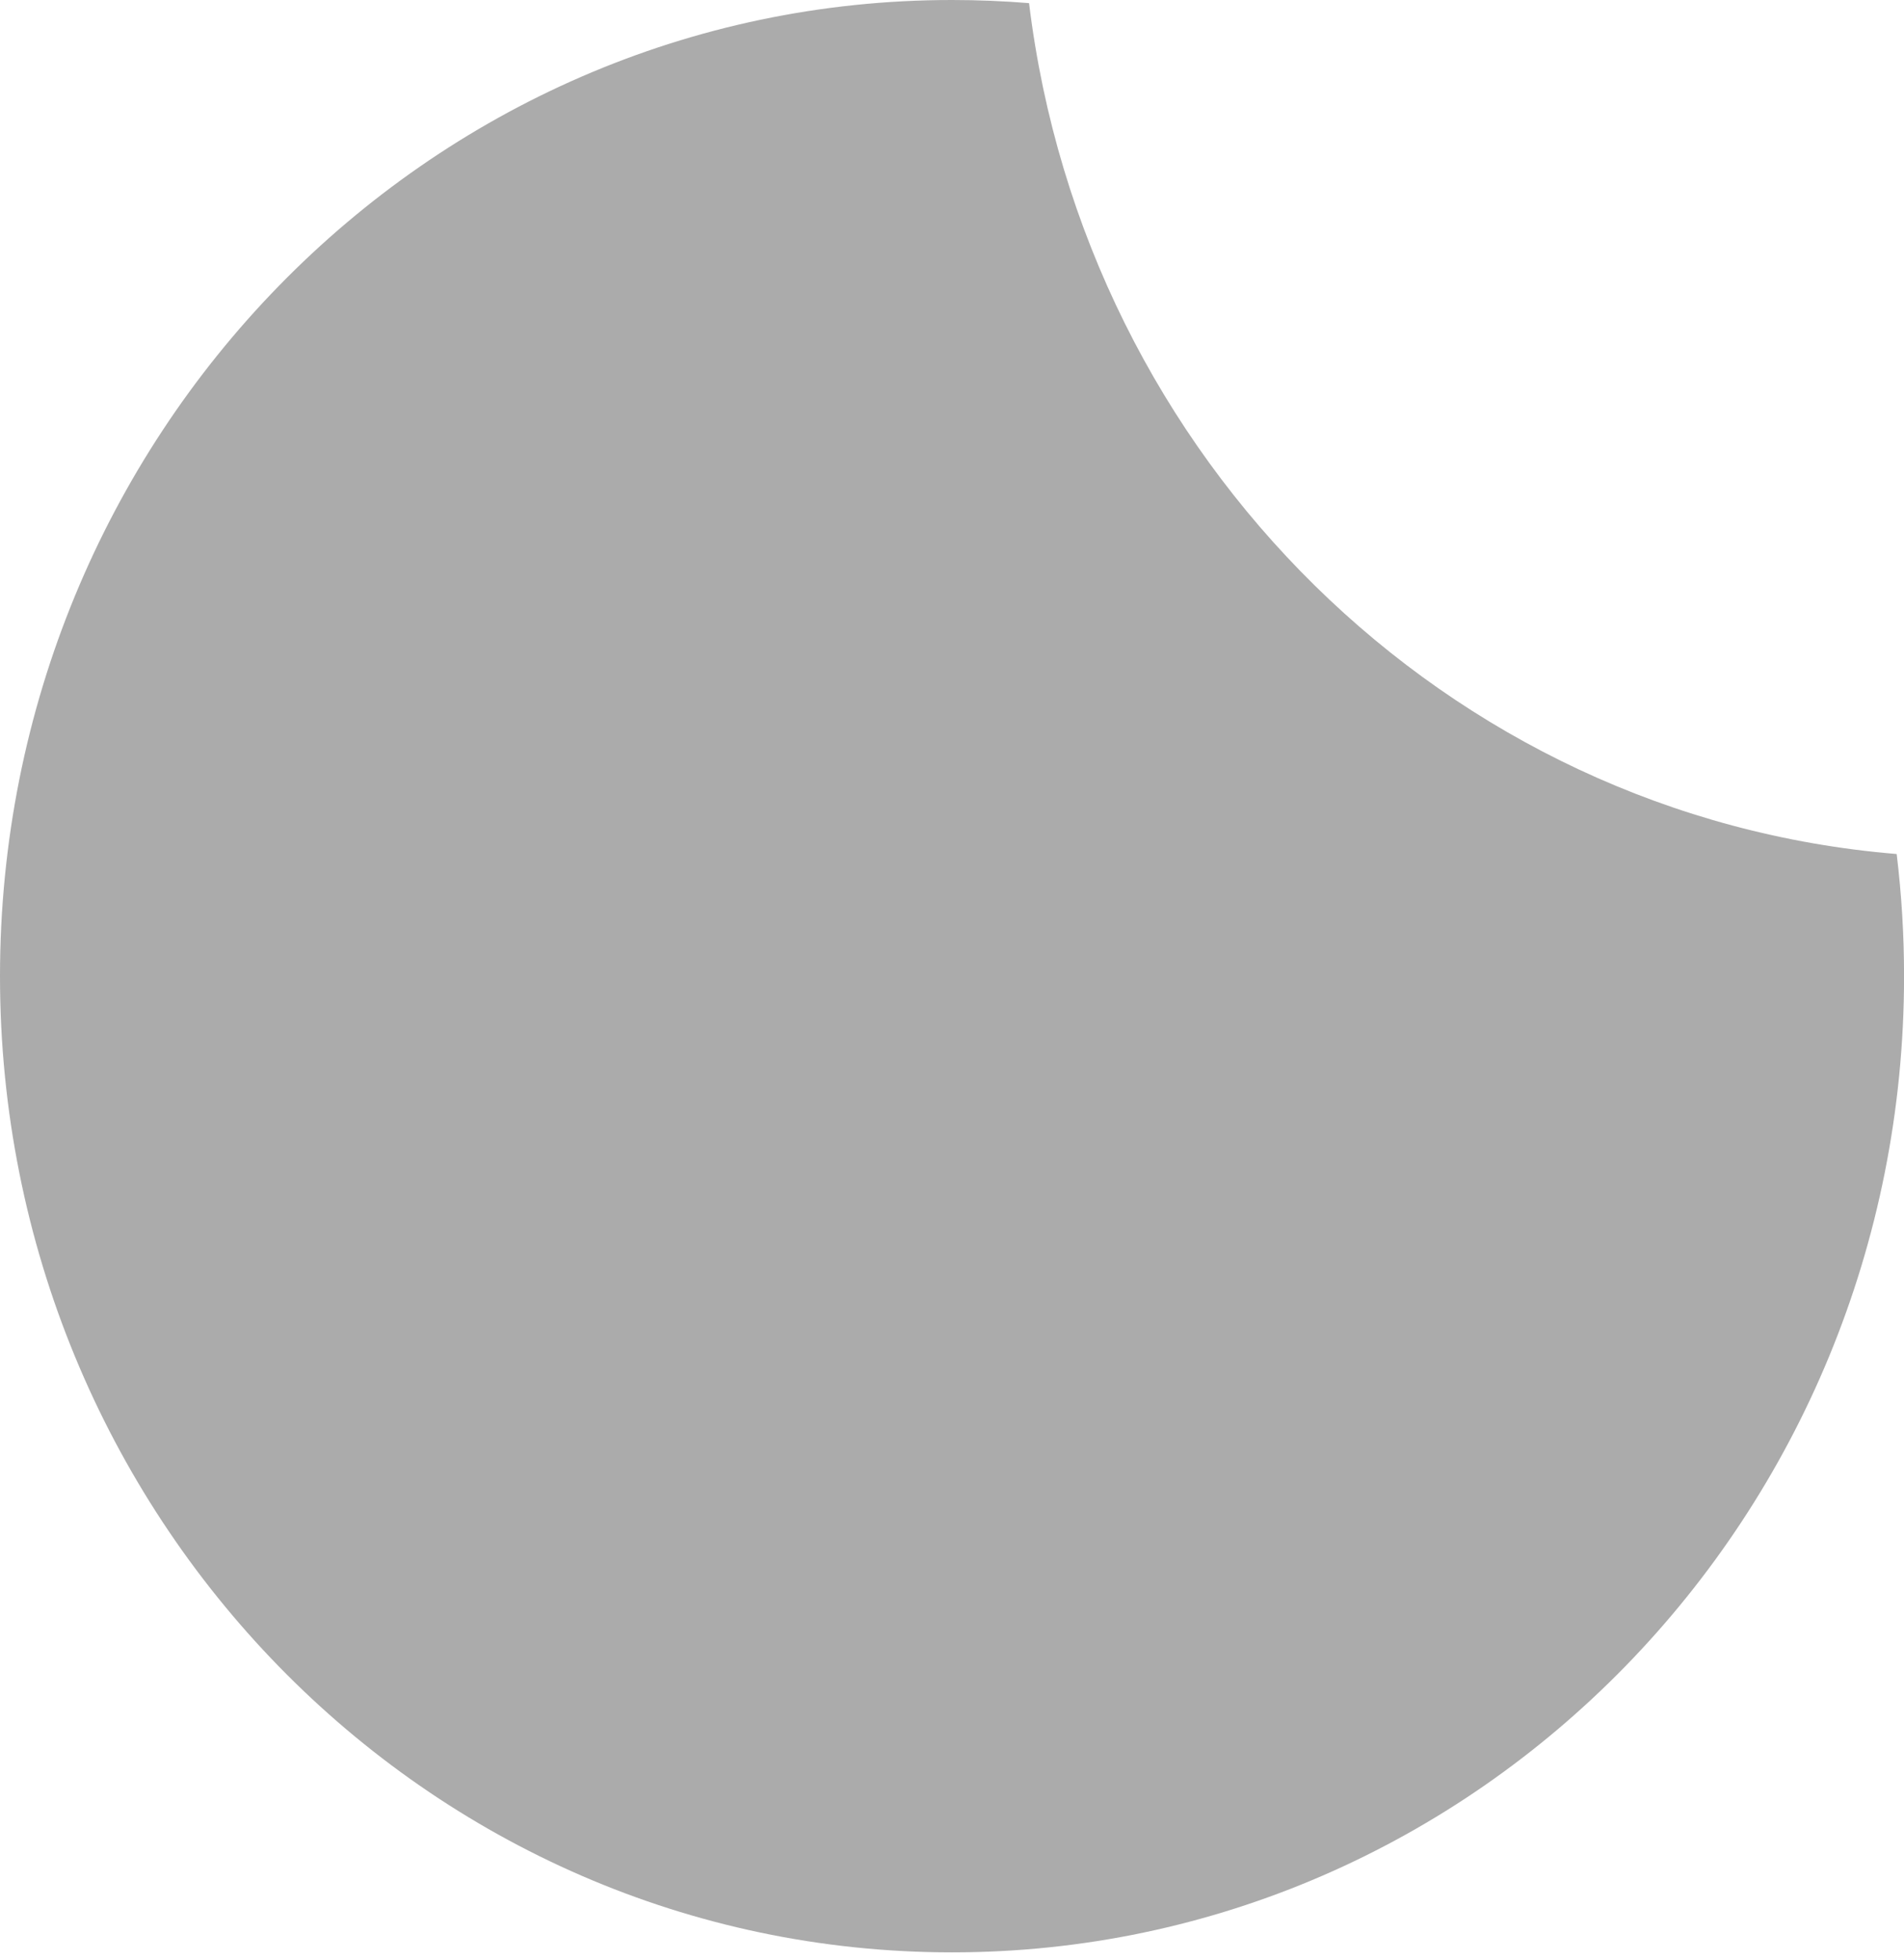 <?xml version="1.0" encoding="UTF-8"?> <svg xmlns="http://www.w3.org/2000/svg" width="34" height="35" viewBox="0 0 34 35" fill="none"> <path fill-rule="evenodd" clip-rule="evenodd" d="M18.376 0.056C17.922 0.019 17.463 0 17 0C7.611 0 0 7.806 0 17.435C0 27.064 7.611 34.87 17 34.87C26.389 34.87 34.001 27.064 34.001 17.435C34.001 16.696 33.956 15.968 33.869 15.253C25.829 14.592 19.367 8.196 18.376 0.056Z" fill="#ABABAB"></path> </svg> 